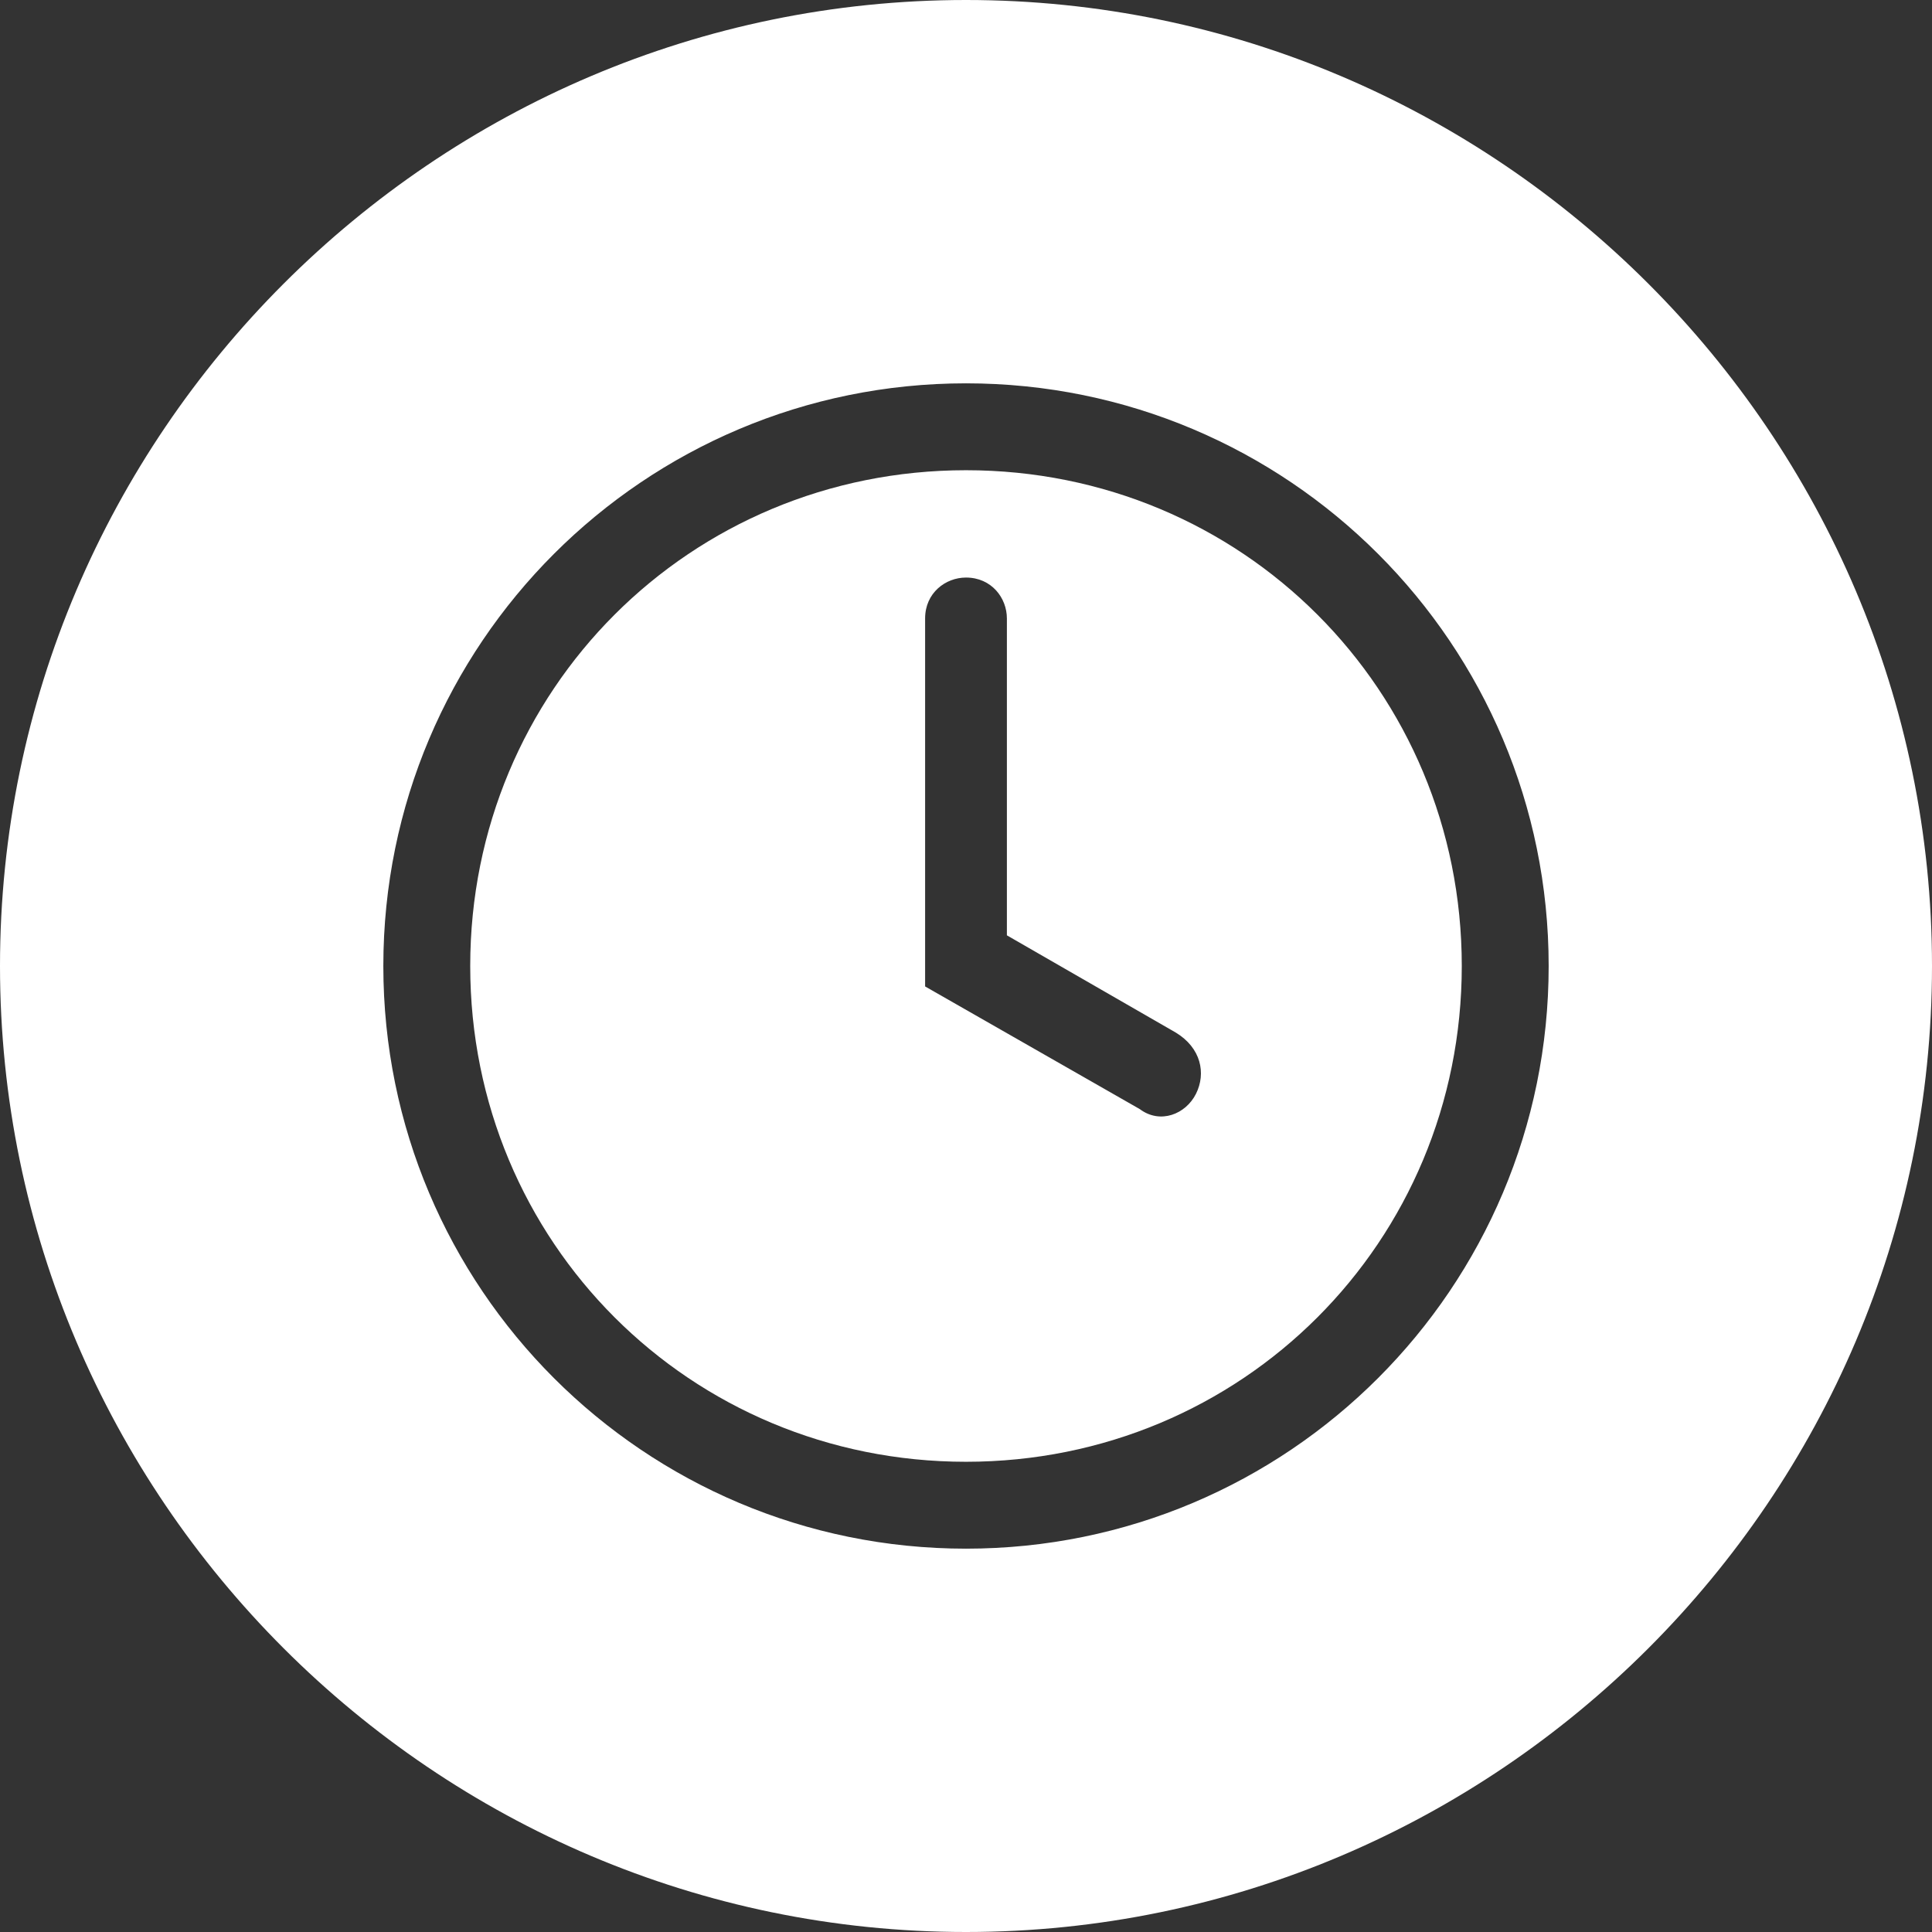 <?xml version="1.0" encoding="utf-8"?>
<!-- Generator: Adobe Illustrator 25.4.1, SVG Export Plug-In . SVG Version: 6.00 Build 0)  -->
<svg version="1.1" id="Layer_1" xmlns="http://www.w3.org/2000/svg" xmlns:xlink="http://www.w3.org/1999/xlink" x="0px" y="0px"
	 viewBox="0 0 37.8 37.8" style="enable-background:new 0 0 37.8 37.8;" xml:space="preserve">
<rect x="0" y="0" width="37.8" height="37.8" fill="#333333" stroke="none"/>
<style type="text/css">
	.st0{fill:#FFFFFF;}
</style>
<g>
	<path class="st0" d="M18.9,9.2c-5.4,0-9.7,4.3-9.7,9.7c0,5.4,4.3,9.7,9.7,9.7c5.4,0,9.7-4.3,9.7-9.7C28.6,13.5,24.3,9.2,18.9,9.2z
		 M23.4,21.4c-0.2,0.4-0.7,0.6-1.1,0.3l-4.2-2.4v-7.2c0-0.5,0.4-0.8,0.8-0.8c0.5,0,0.8,0.4,0.8,0.8v6.2l3.3,1.9
		C23.5,20.5,23.6,21,23.4,21.4z"/>
	<path class="st0" d="M18.9,0C8.5,0,0,8.5,0,18.9c0,10.4,8.5,18.9,18.9,18.9c10.4,0,18.9-8.5,18.9-18.9C37.8,8.5,29.3,0,18.9,0z
		 M18.9,30.3c-6.3,0-11.4-5.1-11.4-11.4S12.6,7.5,18.9,7.5s11.4,5.1,11.4,11.4S25.2,30.3,18.9,30.3z"/>
</g>
</svg>
